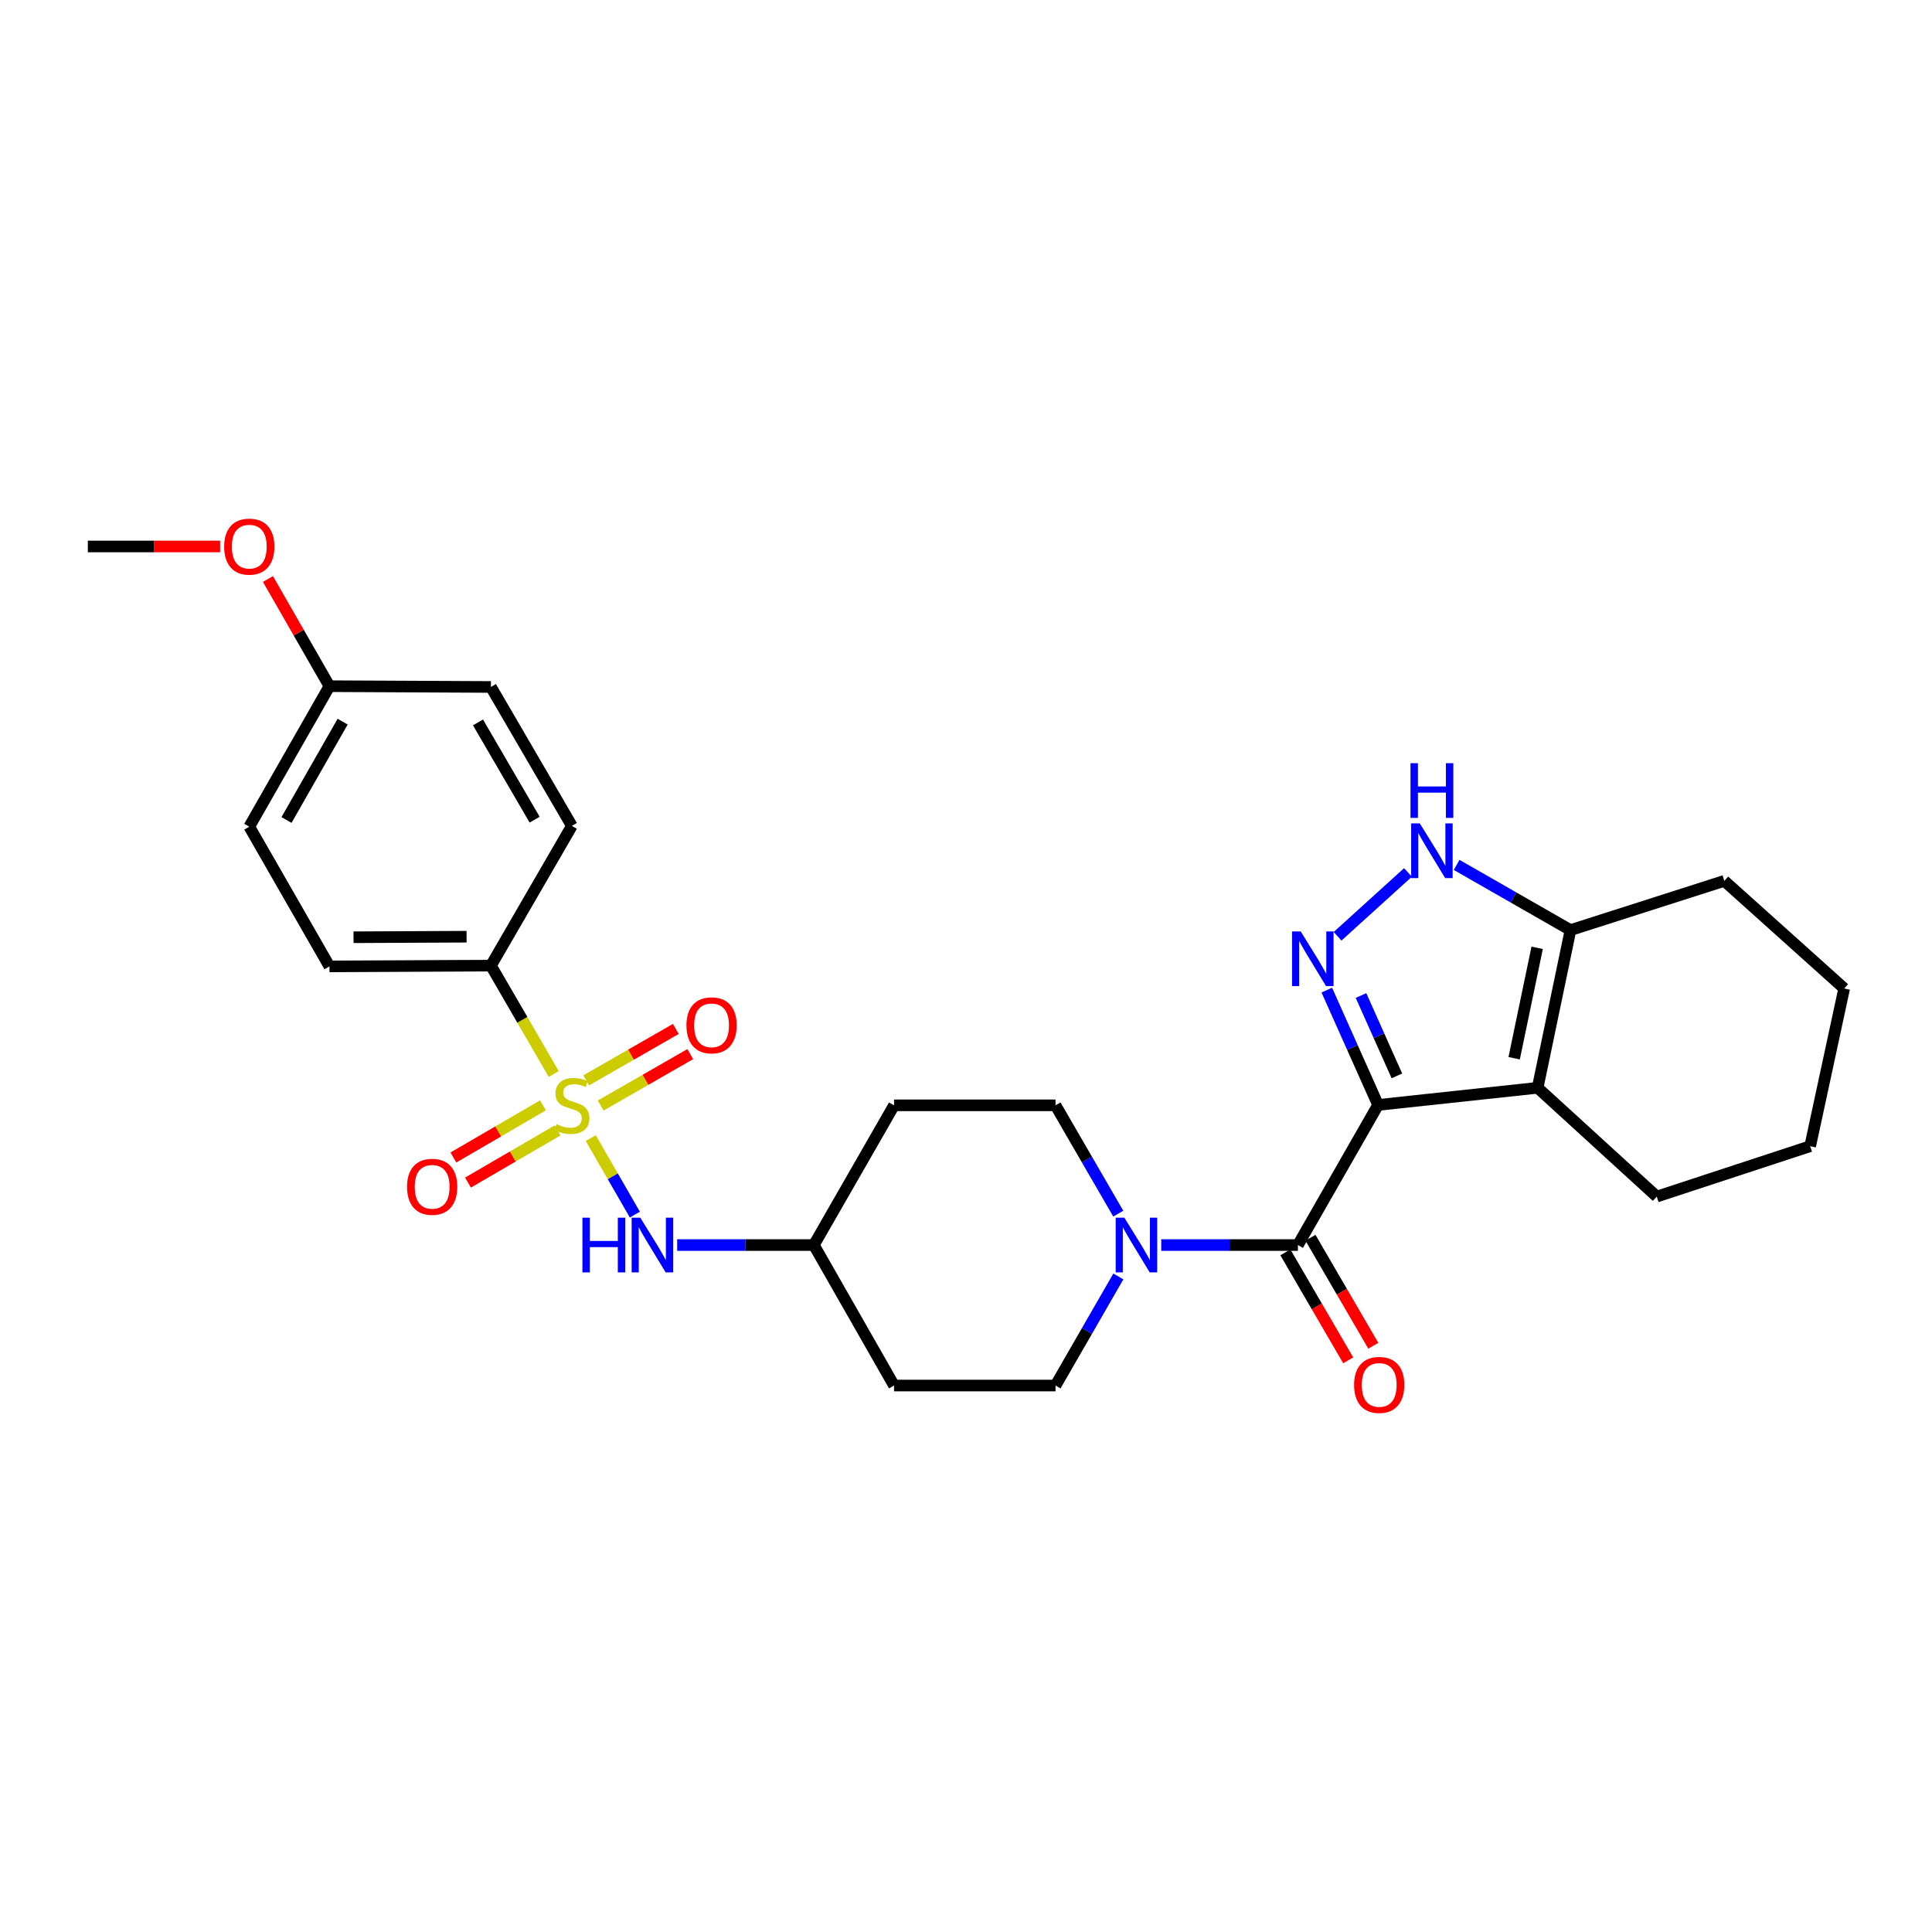<?xml version='1.0' encoding='iso-8859-1'?>
<svg version='1.1' baseProfile='full'
              xmlns='http://www.w3.org/2000/svg'
                      xmlns:rdkit='http://www.rdkit.org/xml'
                      xmlns:xlink='http://www.w3.org/1999/xlink'
                  xml:space='preserve'
width='1000px' height='1000px' viewBox='0 0 1000 1000'>
<!-- END OF HEADER -->
<rect style='opacity:1.0;fill:#FFFFFF;stroke:none' width='1000' height='1000' x='0' y='0'> </rect>
<path class='bond-1' d='M 713.292,571.916 L 700.022,542.2' style='fill:none;fill-rule:evenodd;stroke:#000000;stroke-width:6px;stroke-linecap:butt;stroke-linejoin:miter;stroke-opacity:1' />
<path class='bond-1' d='M 700.022,542.2 L 686.753,512.484' style='fill:none;fill-rule:evenodd;stroke:#0000FF;stroke-width:6px;stroke-linecap:butt;stroke-linejoin:miter;stroke-opacity:1' />
<path class='bond-1' d='M 723.03,556.875 L 713.741,536.074' style='fill:none;fill-rule:evenodd;stroke:#000000;stroke-width:6px;stroke-linecap:butt;stroke-linejoin:miter;stroke-opacity:1' />
<path class='bond-1' d='M 713.741,536.074 L 704.452,515.273' style='fill:none;fill-rule:evenodd;stroke:#0000FF;stroke-width:6px;stroke-linecap:butt;stroke-linejoin:miter;stroke-opacity:1' />
<path class='bond-2' d='M 713.292,571.916 L 795.883,563.043' style='fill:none;fill-rule:evenodd;stroke:#000000;stroke-width:6px;stroke-linecap:butt;stroke-linejoin:miter;stroke-opacity:1' />
<path class='bond-3' d='M 713.292,571.916 L 671.8,644.432' style='fill:none;fill-rule:evenodd;stroke:#000000;stroke-width:6px;stroke-linecap:butt;stroke-linejoin:miter;stroke-opacity:1' />
<path class='bond-0' d='M 305.778,589.083 L 317.188,608.879' style='fill:none;fill-rule:evenodd;stroke:#CCCC00;stroke-width:6px;stroke-linecap:butt;stroke-linejoin:miter;stroke-opacity:1' />
<path class='bond-0' d='M 317.188,608.879 L 328.599,628.675' style='fill:none;fill-rule:evenodd;stroke:#0000FF;stroke-width:6px;stroke-linecap:butt;stroke-linejoin:miter;stroke-opacity:1' />
<path class='bond-8' d='M 286.608,555.907 L 270.357,527.853' style='fill:none;fill-rule:evenodd;stroke:#CCCC00;stroke-width:6px;stroke-linecap:butt;stroke-linejoin:miter;stroke-opacity:1' />
<path class='bond-8' d='M 270.357,527.853 L 254.106,499.8' style='fill:none;fill-rule:evenodd;stroke:#000000;stroke-width:6px;stroke-linecap:butt;stroke-linejoin:miter;stroke-opacity:1' />
<path class='bond-9' d='M 281.047,572.126 L 257.859,585.623' style='fill:none;fill-rule:evenodd;stroke:#CCCC00;stroke-width:6px;stroke-linecap:butt;stroke-linejoin:miter;stroke-opacity:1' />
<path class='bond-9' d='M 257.859,585.623 L 234.672,599.12' style='fill:none;fill-rule:evenodd;stroke:#FF0000;stroke-width:6px;stroke-linecap:butt;stroke-linejoin:miter;stroke-opacity:1' />
<path class='bond-9' d='M 288.605,585.111 L 265.417,598.608' style='fill:none;fill-rule:evenodd;stroke:#CCCC00;stroke-width:6px;stroke-linecap:butt;stroke-linejoin:miter;stroke-opacity:1' />
<path class='bond-9' d='M 265.417,598.608 L 242.23,612.104' style='fill:none;fill-rule:evenodd;stroke:#FF0000;stroke-width:6px;stroke-linecap:butt;stroke-linejoin:miter;stroke-opacity:1' />
<path class='bond-10' d='M 310.901,572.225 L 334.091,558.918' style='fill:none;fill-rule:evenodd;stroke:#CCCC00;stroke-width:6px;stroke-linecap:butt;stroke-linejoin:miter;stroke-opacity:1' />
<path class='bond-10' d='M 334.091,558.918 L 357.282,545.611' style='fill:none;fill-rule:evenodd;stroke:#FF0000;stroke-width:6px;stroke-linecap:butt;stroke-linejoin:miter;stroke-opacity:1' />
<path class='bond-10' d='M 303.423,559.194 L 326.614,545.887' style='fill:none;fill-rule:evenodd;stroke:#CCCC00;stroke-width:6px;stroke-linecap:butt;stroke-linejoin:miter;stroke-opacity:1' />
<path class='bond-10' d='M 326.614,545.887 L 349.804,532.58' style='fill:none;fill-rule:evenodd;stroke:#FF0000;stroke-width:6px;stroke-linecap:butt;stroke-linejoin:miter;stroke-opacity:1' />
<path class='bond-4' d='M 692.325,484.624 L 728.765,451.574' style='fill:none;fill-rule:evenodd;stroke:#0000FF;stroke-width:6px;stroke-linecap:butt;stroke-linejoin:miter;stroke-opacity:1' />
<path class='bond-6' d='M 795.883,563.043 L 812.885,481.421' style='fill:none;fill-rule:evenodd;stroke:#000000;stroke-width:6px;stroke-linecap:butt;stroke-linejoin:miter;stroke-opacity:1' />
<path class='bond-6' d='M 783.725,547.736 L 795.626,490.6' style='fill:none;fill-rule:evenodd;stroke:#000000;stroke-width:6px;stroke-linecap:butt;stroke-linejoin:miter;stroke-opacity:1' />
<path class='bond-19' d='M 795.883,563.043 L 857.532,619.35' style='fill:none;fill-rule:evenodd;stroke:#000000;stroke-width:6px;stroke-linecap:butt;stroke-linejoin:miter;stroke-opacity:1' />
<path class='bond-5' d='M 671.8,644.432 L 636.427,644.432' style='fill:none;fill-rule:evenodd;stroke:#000000;stroke-width:6px;stroke-linecap:butt;stroke-linejoin:miter;stroke-opacity:1' />
<path class='bond-5' d='M 636.427,644.432 L 601.054,644.432' style='fill:none;fill-rule:evenodd;stroke:#0000FF;stroke-width:6px;stroke-linecap:butt;stroke-linejoin:miter;stroke-opacity:1' />
<path class='bond-11' d='M 665.307,648.21 L 681.571,676.162' style='fill:none;fill-rule:evenodd;stroke:#000000;stroke-width:6px;stroke-linecap:butt;stroke-linejoin:miter;stroke-opacity:1' />
<path class='bond-11' d='M 681.571,676.162 L 697.834,704.114' style='fill:none;fill-rule:evenodd;stroke:#FF0000;stroke-width:6px;stroke-linecap:butt;stroke-linejoin:miter;stroke-opacity:1' />
<path class='bond-11' d='M 678.293,640.654 L 694.557,668.606' style='fill:none;fill-rule:evenodd;stroke:#000000;stroke-width:6px;stroke-linecap:butt;stroke-linejoin:miter;stroke-opacity:1' />
<path class='bond-11' d='M 694.557,668.606 L 710.82,696.558' style='fill:none;fill-rule:evenodd;stroke:#FF0000;stroke-width:6px;stroke-linecap:butt;stroke-linejoin:miter;stroke-opacity:1' />
<path class='bond-28' d='M 753.96,447.673 L 783.422,464.547' style='fill:none;fill-rule:evenodd;stroke:#0000FF;stroke-width:6px;stroke-linecap:butt;stroke-linejoin:miter;stroke-opacity:1' />
<path class='bond-28' d='M 783.422,464.547 L 812.885,481.421' style='fill:none;fill-rule:evenodd;stroke:#000000;stroke-width:6px;stroke-linecap:butt;stroke-linejoin:miter;stroke-opacity:1' />
<path class='bond-12' d='M 578.812,628.183 L 562.572,600.149' style='fill:none;fill-rule:evenodd;stroke:#0000FF;stroke-width:6px;stroke-linecap:butt;stroke-linejoin:miter;stroke-opacity:1' />
<path class='bond-12' d='M 562.572,600.149 L 546.333,572.116' style='fill:none;fill-rule:evenodd;stroke:#000000;stroke-width:6px;stroke-linecap:butt;stroke-linejoin:miter;stroke-opacity:1' />
<path class='bond-13' d='M 578.859,660.69 L 562.596,688.919' style='fill:none;fill-rule:evenodd;stroke:#0000FF;stroke-width:6px;stroke-linecap:butt;stroke-linejoin:miter;stroke-opacity:1' />
<path class='bond-13' d='M 562.596,688.919 L 546.333,717.148' style='fill:none;fill-rule:evenodd;stroke:#000000;stroke-width:6px;stroke-linecap:butt;stroke-linejoin:miter;stroke-opacity:1' />
<path class='bond-24' d='M 812.885,481.421 L 892.504,455.938' style='fill:none;fill-rule:evenodd;stroke:#000000;stroke-width:6px;stroke-linecap:butt;stroke-linejoin:miter;stroke-opacity:1' />
<path class='bond-7' d='M 350.511,644.432 L 385.88,644.432' style='fill:none;fill-rule:evenodd;stroke:#0000FF;stroke-width:6px;stroke-linecap:butt;stroke-linejoin:miter;stroke-opacity:1' />
<path class='bond-7' d='M 385.88,644.432 L 421.249,644.432' style='fill:none;fill-rule:evenodd;stroke:#000000;stroke-width:6px;stroke-linecap:butt;stroke-linejoin:miter;stroke-opacity:1' />
<path class='bond-17' d='M 254.106,499.8 L 170.522,500.201' style='fill:none;fill-rule:evenodd;stroke:#000000;stroke-width:6px;stroke-linecap:butt;stroke-linejoin:miter;stroke-opacity:1' />
<path class='bond-17' d='M 241.496,484.836 L 182.987,485.117' style='fill:none;fill-rule:evenodd;stroke:#000000;stroke-width:6px;stroke-linecap:butt;stroke-linejoin:miter;stroke-opacity:1' />
<path class='bond-18' d='M 254.106,499.8 L 295.998,427.484' style='fill:none;fill-rule:evenodd;stroke:#000000;stroke-width:6px;stroke-linecap:butt;stroke-linejoin:miter;stroke-opacity:1' />
<path class='bond-16' d='M 546.333,572.116 L 462.757,572.116' style='fill:none;fill-rule:evenodd;stroke:#000000;stroke-width:6px;stroke-linecap:butt;stroke-linejoin:miter;stroke-opacity:1' />
<path class='bond-15' d='M 546.333,717.148 L 462.757,717.148' style='fill:none;fill-rule:evenodd;stroke:#000000;stroke-width:6px;stroke-linecap:butt;stroke-linejoin:miter;stroke-opacity:1' />
<path class='bond-14' d='M 421.249,644.432 L 462.757,717.148' style='fill:none;fill-rule:evenodd;stroke:#000000;stroke-width:6px;stroke-linecap:butt;stroke-linejoin:miter;stroke-opacity:1' />
<path class='bond-29' d='M 421.249,644.432 L 462.757,572.116' style='fill:none;fill-rule:evenodd;stroke:#000000;stroke-width:6px;stroke-linecap:butt;stroke-linejoin:miter;stroke-opacity:1' />
<path class='bond-21' d='M 170.522,500.201 L 129.03,427.885' style='fill:none;fill-rule:evenodd;stroke:#000000;stroke-width:6px;stroke-linecap:butt;stroke-linejoin:miter;stroke-opacity:1' />
<path class='bond-22' d='M 295.998,427.484 L 254.106,355.569' style='fill:none;fill-rule:evenodd;stroke:#000000;stroke-width:6px;stroke-linecap:butt;stroke-linejoin:miter;stroke-opacity:1' />
<path class='bond-22' d='M 276.732,424.259 L 247.407,373.918' style='fill:none;fill-rule:evenodd;stroke:#000000;stroke-width:6px;stroke-linecap:butt;stroke-linejoin:miter;stroke-opacity:1' />
<path class='bond-26' d='M 857.532,619.35 L 936.942,593.267' style='fill:none;fill-rule:evenodd;stroke:#000000;stroke-width:6px;stroke-linecap:butt;stroke-linejoin:miter;stroke-opacity:1' />
<path class='bond-20' d='M 170.522,355.168 L 254.106,355.569' style='fill:none;fill-rule:evenodd;stroke:#000000;stroke-width:6px;stroke-linecap:butt;stroke-linejoin:miter;stroke-opacity:1' />
<path class='bond-23' d='M 170.522,355.168 L 154.608,327.432' style='fill:none;fill-rule:evenodd;stroke:#000000;stroke-width:6px;stroke-linecap:butt;stroke-linejoin:miter;stroke-opacity:1' />
<path class='bond-23' d='M 154.608,327.432 L 138.695,299.696' style='fill:none;fill-rule:evenodd;stroke:#FF0000;stroke-width:6px;stroke-linecap:butt;stroke-linejoin:miter;stroke-opacity:1' />
<path class='bond-31' d='M 170.522,355.168 L 129.03,427.885' style='fill:none;fill-rule:evenodd;stroke:#000000;stroke-width:6px;stroke-linecap:butt;stroke-linejoin:miter;stroke-opacity:1' />
<path class='bond-31' d='M 177.347,373.521 L 148.303,424.423' style='fill:none;fill-rule:evenodd;stroke:#000000;stroke-width:6px;stroke-linecap:butt;stroke-linejoin:miter;stroke-opacity:1' />
<path class='bond-25' d='M 113.941,282.852 L 79.698,282.852' style='fill:none;fill-rule:evenodd;stroke:#FF0000;stroke-width:6px;stroke-linecap:butt;stroke-linejoin:miter;stroke-opacity:1' />
<path class='bond-25' d='M 79.698,282.852 L 45.455,282.852' style='fill:none;fill-rule:evenodd;stroke:#000000;stroke-width:6px;stroke-linecap:butt;stroke-linejoin:miter;stroke-opacity:1' />
<path class='bond-30' d='M 892.504,455.938 L 954.545,511.644' style='fill:none;fill-rule:evenodd;stroke:#000000;stroke-width:6px;stroke-linecap:butt;stroke-linejoin:miter;stroke-opacity:1' />
<path class='bond-27' d='M 936.942,593.267 L 954.545,511.644' style='fill:none;fill-rule:evenodd;stroke:#000000;stroke-width:6px;stroke-linecap:butt;stroke-linejoin:miter;stroke-opacity:1' />
<path  class='atom-1' d='M 287.998 581.836
Q 288.318 581.956, 289.638 582.516
Q 290.958 583.076, 292.398 583.436
Q 293.878 583.756, 295.318 583.756
Q 297.998 583.756, 299.558 582.476
Q 301.118 581.156, 301.118 578.876
Q 301.118 577.316, 300.318 576.356
Q 299.558 575.396, 298.358 574.876
Q 297.158 574.356, 295.158 573.756
Q 292.638 572.996, 291.118 572.276
Q 289.638 571.556, 288.558 570.036
Q 287.518 568.516, 287.518 565.956
Q 287.518 562.396, 289.918 560.196
Q 292.358 557.996, 297.158 557.996
Q 300.438 557.996, 304.158 559.556
L 303.238 562.636
Q 299.838 561.236, 297.278 561.236
Q 294.518 561.236, 292.998 562.396
Q 291.478 563.516, 291.518 565.476
Q 291.518 566.996, 292.278 567.916
Q 293.078 568.836, 294.198 569.356
Q 295.358 569.876, 297.278 570.476
Q 299.838 571.276, 301.358 572.076
Q 302.878 572.876, 303.958 574.516
Q 305.078 576.116, 305.078 578.876
Q 305.078 582.796, 302.438 584.916
Q 299.838 586.996, 295.478 586.996
Q 292.958 586.996, 291.038 586.436
Q 289.158 585.916, 286.918 584.996
L 287.998 581.836
' fill='#CCCC00'/>
<path  class='atom-2' d='M 673.244 482.093
L 682.524 497.093
Q 683.444 498.573, 684.924 501.253
Q 686.404 503.933, 686.484 504.093
L 686.484 482.093
L 690.244 482.093
L 690.244 510.413
L 686.364 510.413
L 676.404 494.013
Q 675.244 492.093, 674.004 489.893
Q 672.804 487.693, 672.444 487.013
L 672.444 510.413
L 668.764 510.413
L 668.764 482.093
L 673.244 482.093
' fill='#0000FF'/>
<path  class='atom-5' d='M 734.893 426.178
L 744.173 441.178
Q 745.093 442.658, 746.573 445.338
Q 748.053 448.018, 748.133 448.178
L 748.133 426.178
L 751.893 426.178
L 751.893 454.498
L 748.013 454.498
L 738.053 438.098
Q 736.893 436.178, 735.653 433.978
Q 734.453 431.778, 734.093 431.098
L 734.093 454.498
L 730.413 454.498
L 730.413 426.178
L 734.893 426.178
' fill='#0000FF'/>
<path  class='atom-5' d='M 730.073 395.026
L 733.913 395.026
L 733.913 407.066
L 748.393 407.066
L 748.393 395.026
L 752.233 395.026
L 752.233 423.346
L 748.393 423.346
L 748.393 410.266
L 733.913 410.266
L 733.913 423.346
L 730.073 423.346
L 730.073 395.026
' fill='#0000FF'/>
<path  class='atom-6' d='M 581.965 630.272
L 591.245 645.272
Q 592.165 646.752, 593.645 649.432
Q 595.125 652.112, 595.205 652.272
L 595.205 630.272
L 598.965 630.272
L 598.965 658.592
L 595.085 658.592
L 585.125 642.192
Q 583.965 640.272, 582.725 638.072
Q 581.525 635.872, 581.165 635.192
L 581.165 658.592
L 577.485 658.592
L 577.485 630.272
L 581.965 630.272
' fill='#0000FF'/>
<path  class='atom-8' d='M 301.461 630.272
L 305.301 630.272
L 305.301 642.312
L 319.781 642.312
L 319.781 630.272
L 323.621 630.272
L 323.621 658.592
L 319.781 658.592
L 319.781 645.512
L 305.301 645.512
L 305.301 658.592
L 301.461 658.592
L 301.461 630.272
' fill='#0000FF'/>
<path  class='atom-8' d='M 331.421 630.272
L 340.701 645.272
Q 341.621 646.752, 343.101 649.432
Q 344.581 652.112, 344.661 652.272
L 344.661 630.272
L 348.421 630.272
L 348.421 658.592
L 344.541 658.592
L 334.581 642.192
Q 333.421 640.272, 332.181 638.072
Q 330.981 635.872, 330.621 635.192
L 330.621 658.592
L 326.941 658.592
L 326.941 630.272
L 331.421 630.272
' fill='#0000FF'/>
<path  class='atom-10' d='M 210.682 614.288
Q 210.682 607.488, 214.042 603.688
Q 217.402 599.888, 223.682 599.888
Q 229.962 599.888, 233.322 603.688
Q 236.682 607.488, 236.682 614.288
Q 236.682 621.168, 233.282 625.088
Q 229.882 628.968, 223.682 628.968
Q 217.442 628.968, 214.042 625.088
Q 210.682 621.208, 210.682 614.288
M 223.682 625.768
Q 228.002 625.768, 230.322 622.888
Q 232.682 619.968, 232.682 614.288
Q 232.682 608.728, 230.322 605.928
Q 228.002 603.088, 223.682 603.088
Q 219.362 603.088, 217.002 605.888
Q 214.682 608.688, 214.682 614.288
Q 214.682 620.008, 217.002 622.888
Q 219.362 625.768, 223.682 625.768
' fill='#FF0000'/>
<path  class='atom-11' d='M 355.306 530.704
Q 355.306 523.904, 358.666 520.104
Q 362.026 516.304, 368.306 516.304
Q 374.586 516.304, 377.946 520.104
Q 381.306 523.904, 381.306 530.704
Q 381.306 537.584, 377.906 541.504
Q 374.506 545.384, 368.306 545.384
Q 362.066 545.384, 358.666 541.504
Q 355.306 537.624, 355.306 530.704
M 368.306 542.184
Q 372.626 542.184, 374.946 539.304
Q 377.306 536.384, 377.306 530.704
Q 377.306 525.144, 374.946 522.344
Q 372.626 519.504, 368.306 519.504
Q 363.986 519.504, 361.626 522.304
Q 359.306 525.104, 359.306 530.704
Q 359.306 536.424, 361.626 539.304
Q 363.986 542.184, 368.306 542.184
' fill='#FF0000'/>
<path  class='atom-12' d='M 700.876 716.828
Q 700.876 710.028, 704.236 706.228
Q 707.596 702.428, 713.876 702.428
Q 720.156 702.428, 723.516 706.228
Q 726.876 710.028, 726.876 716.828
Q 726.876 723.708, 723.476 727.628
Q 720.076 731.508, 713.876 731.508
Q 707.636 731.508, 704.236 727.628
Q 700.876 723.748, 700.876 716.828
M 713.876 728.308
Q 718.196 728.308, 720.516 725.428
Q 722.876 722.508, 722.876 716.828
Q 722.876 711.268, 720.516 708.468
Q 718.196 705.628, 713.876 705.628
Q 709.556 705.628, 707.196 708.428
Q 704.876 711.228, 704.876 716.828
Q 704.876 722.548, 707.196 725.428
Q 709.556 728.308, 713.876 728.308
' fill='#FF0000'/>
<path  class='atom-24' d='M 116.03 282.932
Q 116.03 276.132, 119.39 272.332
Q 122.75 268.532, 129.03 268.532
Q 135.31 268.532, 138.67 272.332
Q 142.03 276.132, 142.03 282.932
Q 142.03 289.812, 138.63 293.732
Q 135.23 297.612, 129.03 297.612
Q 122.79 297.612, 119.39 293.732
Q 116.03 289.852, 116.03 282.932
M 129.03 294.412
Q 133.35 294.412, 135.67 291.532
Q 138.03 288.612, 138.03 282.932
Q 138.03 277.372, 135.67 274.572
Q 133.35 271.732, 129.03 271.732
Q 124.71 271.732, 122.35 274.532
Q 120.03 277.332, 120.03 282.932
Q 120.03 288.652, 122.35 291.532
Q 124.71 294.412, 129.03 294.412
' fill='#FF0000'/>
</svg>
